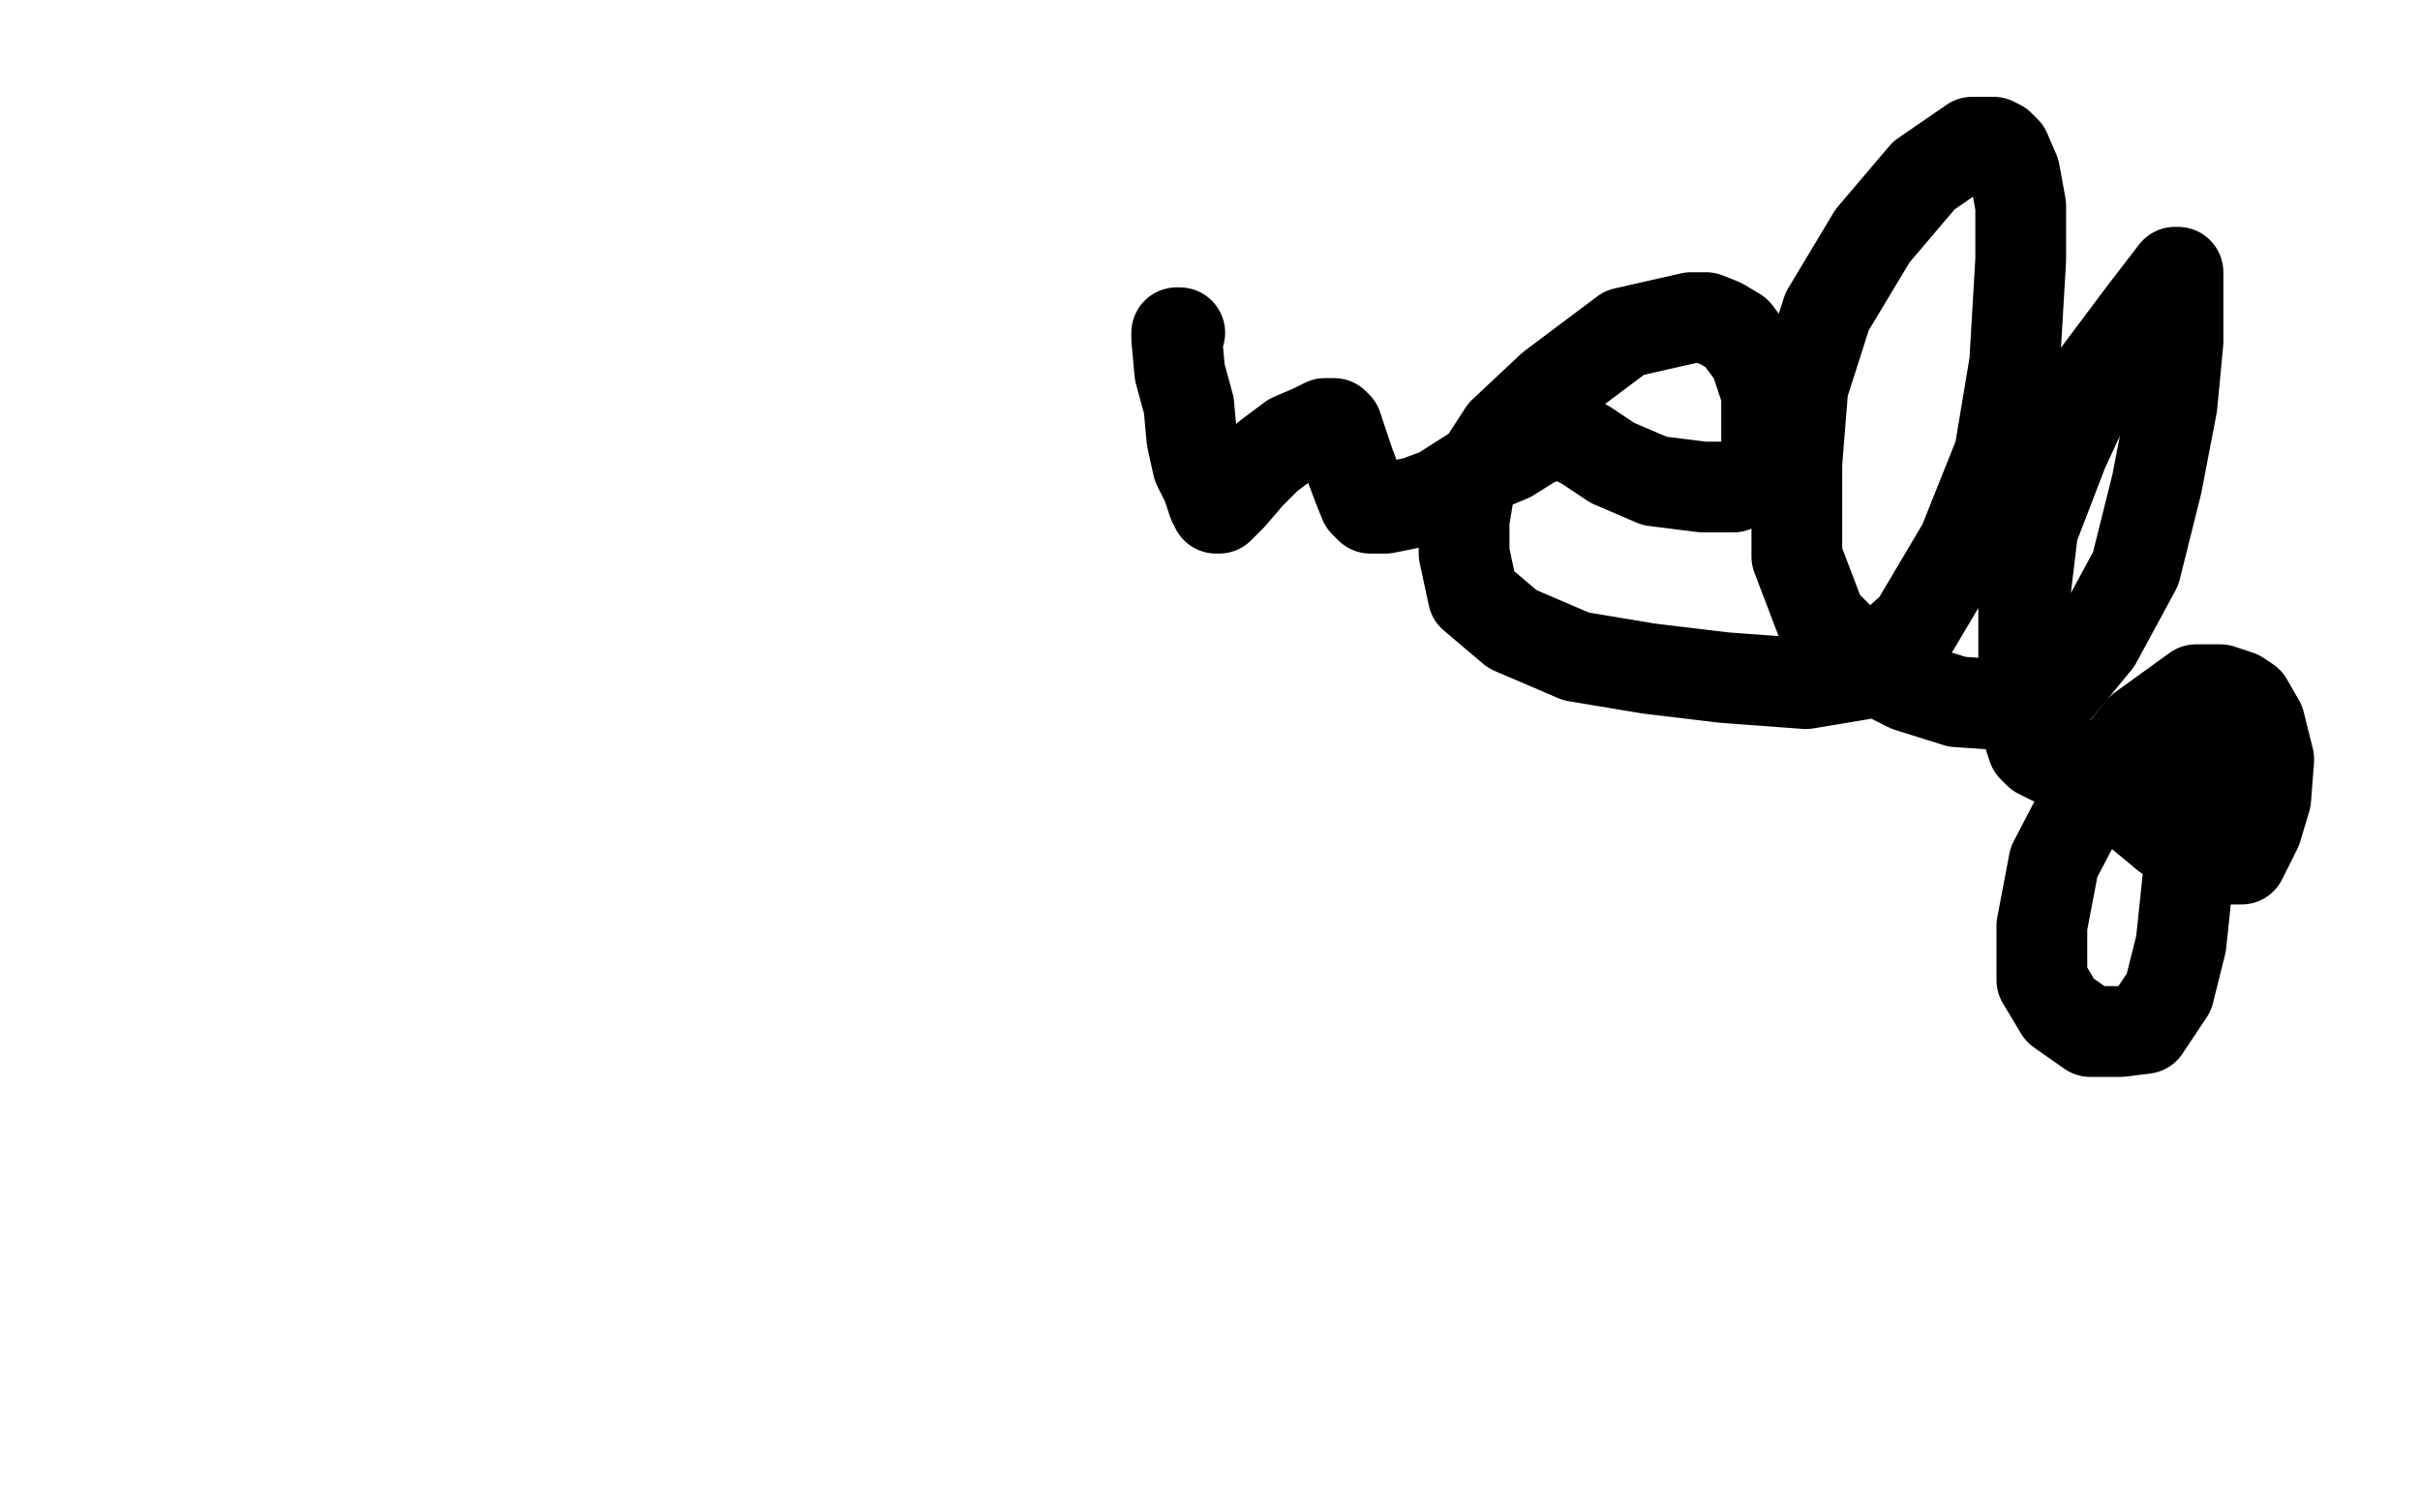 <?xml version="1.0" standalone="no"?>
<!DOCTYPE svg PUBLIC "-//W3C//DTD SVG 1.1//EN"
"http://www.w3.org/Graphics/SVG/1.1/DTD/svg11.dtd">

<svg width="800" height="500" version="1.1" xmlns="http://www.w3.org/2000/svg" xmlns:xlink="http://www.w3.org/1999/xlink" style="stroke-antialiasing: false"><desc>This SVG has been created on https://colorillo.com/</desc><rect x='0' y='0' width='800' height='500' style='fill: rgb(255,255,255); stroke-width:0' /><polyline points="390,110 389,110 389,110 389,112 389,112 390,123 390,123 393,134 393,134 394,145 394,145 396,154 396,154 399,160 399,160 401,166 402,167 402,168 403,168 407,164 413,157 419,151 427,145 434,142 438,140 439,140 440,140 441,140 442,141 444,147 446,153 449,161 451,166 453,168 454,168 455,168 458,168 468,166 476,163 487,156 499,151 507,146 512,144 514,144 518,144 524,147 533,153 547,159 563,161 573,161 579,158 582,156 584,151 584,141 584,130 580,118 574,110 569,107 564,105 559,105 537,110 513,128 497,143 486,160 484,172 484,183 487,197 500,208 521,217 545,221 570,224 597,226 615,223 633,207 649,180 661,150 666,120 668,86 668,68 666,57 663,50 661,48 659,47 652,47 636,58 619,78 604,103 596,128 594,153 594,184 602,205 617,220 631,227 647,232 662,233 679,229 693,212 706,188 713,160 718,134 720,113 720,98 720,93 720,91 720,90 719,90 709,103 694,123 682,149 672,175 669,200 669,219 669,232 669,237 669,239 670,241 671,243 671,244 672,247 674,249 678,251 684,253 687,253 689,253 691,254 694,256 698,260 704,266 716,276 726,281 735,284 738,284 741,284 746,274 749,264 750,251 747,239 743,232 740,230 734,228 726,228 708,241 691,262 679,285 675,306 675,324 681,334 691,341 701,341 709,340 717,328 721,312 723,293 725,272 725,262 724,255 720,253 714,250 711,250 706,250 704,254 704,256 704,258 704,260" style="fill: none; stroke: #000000; stroke-width: 30; stroke-linejoin: round; stroke-linecap: round; stroke-antialiasing: false; stroke-antialias: 0; opacity: 1.0"/>
</svg>
